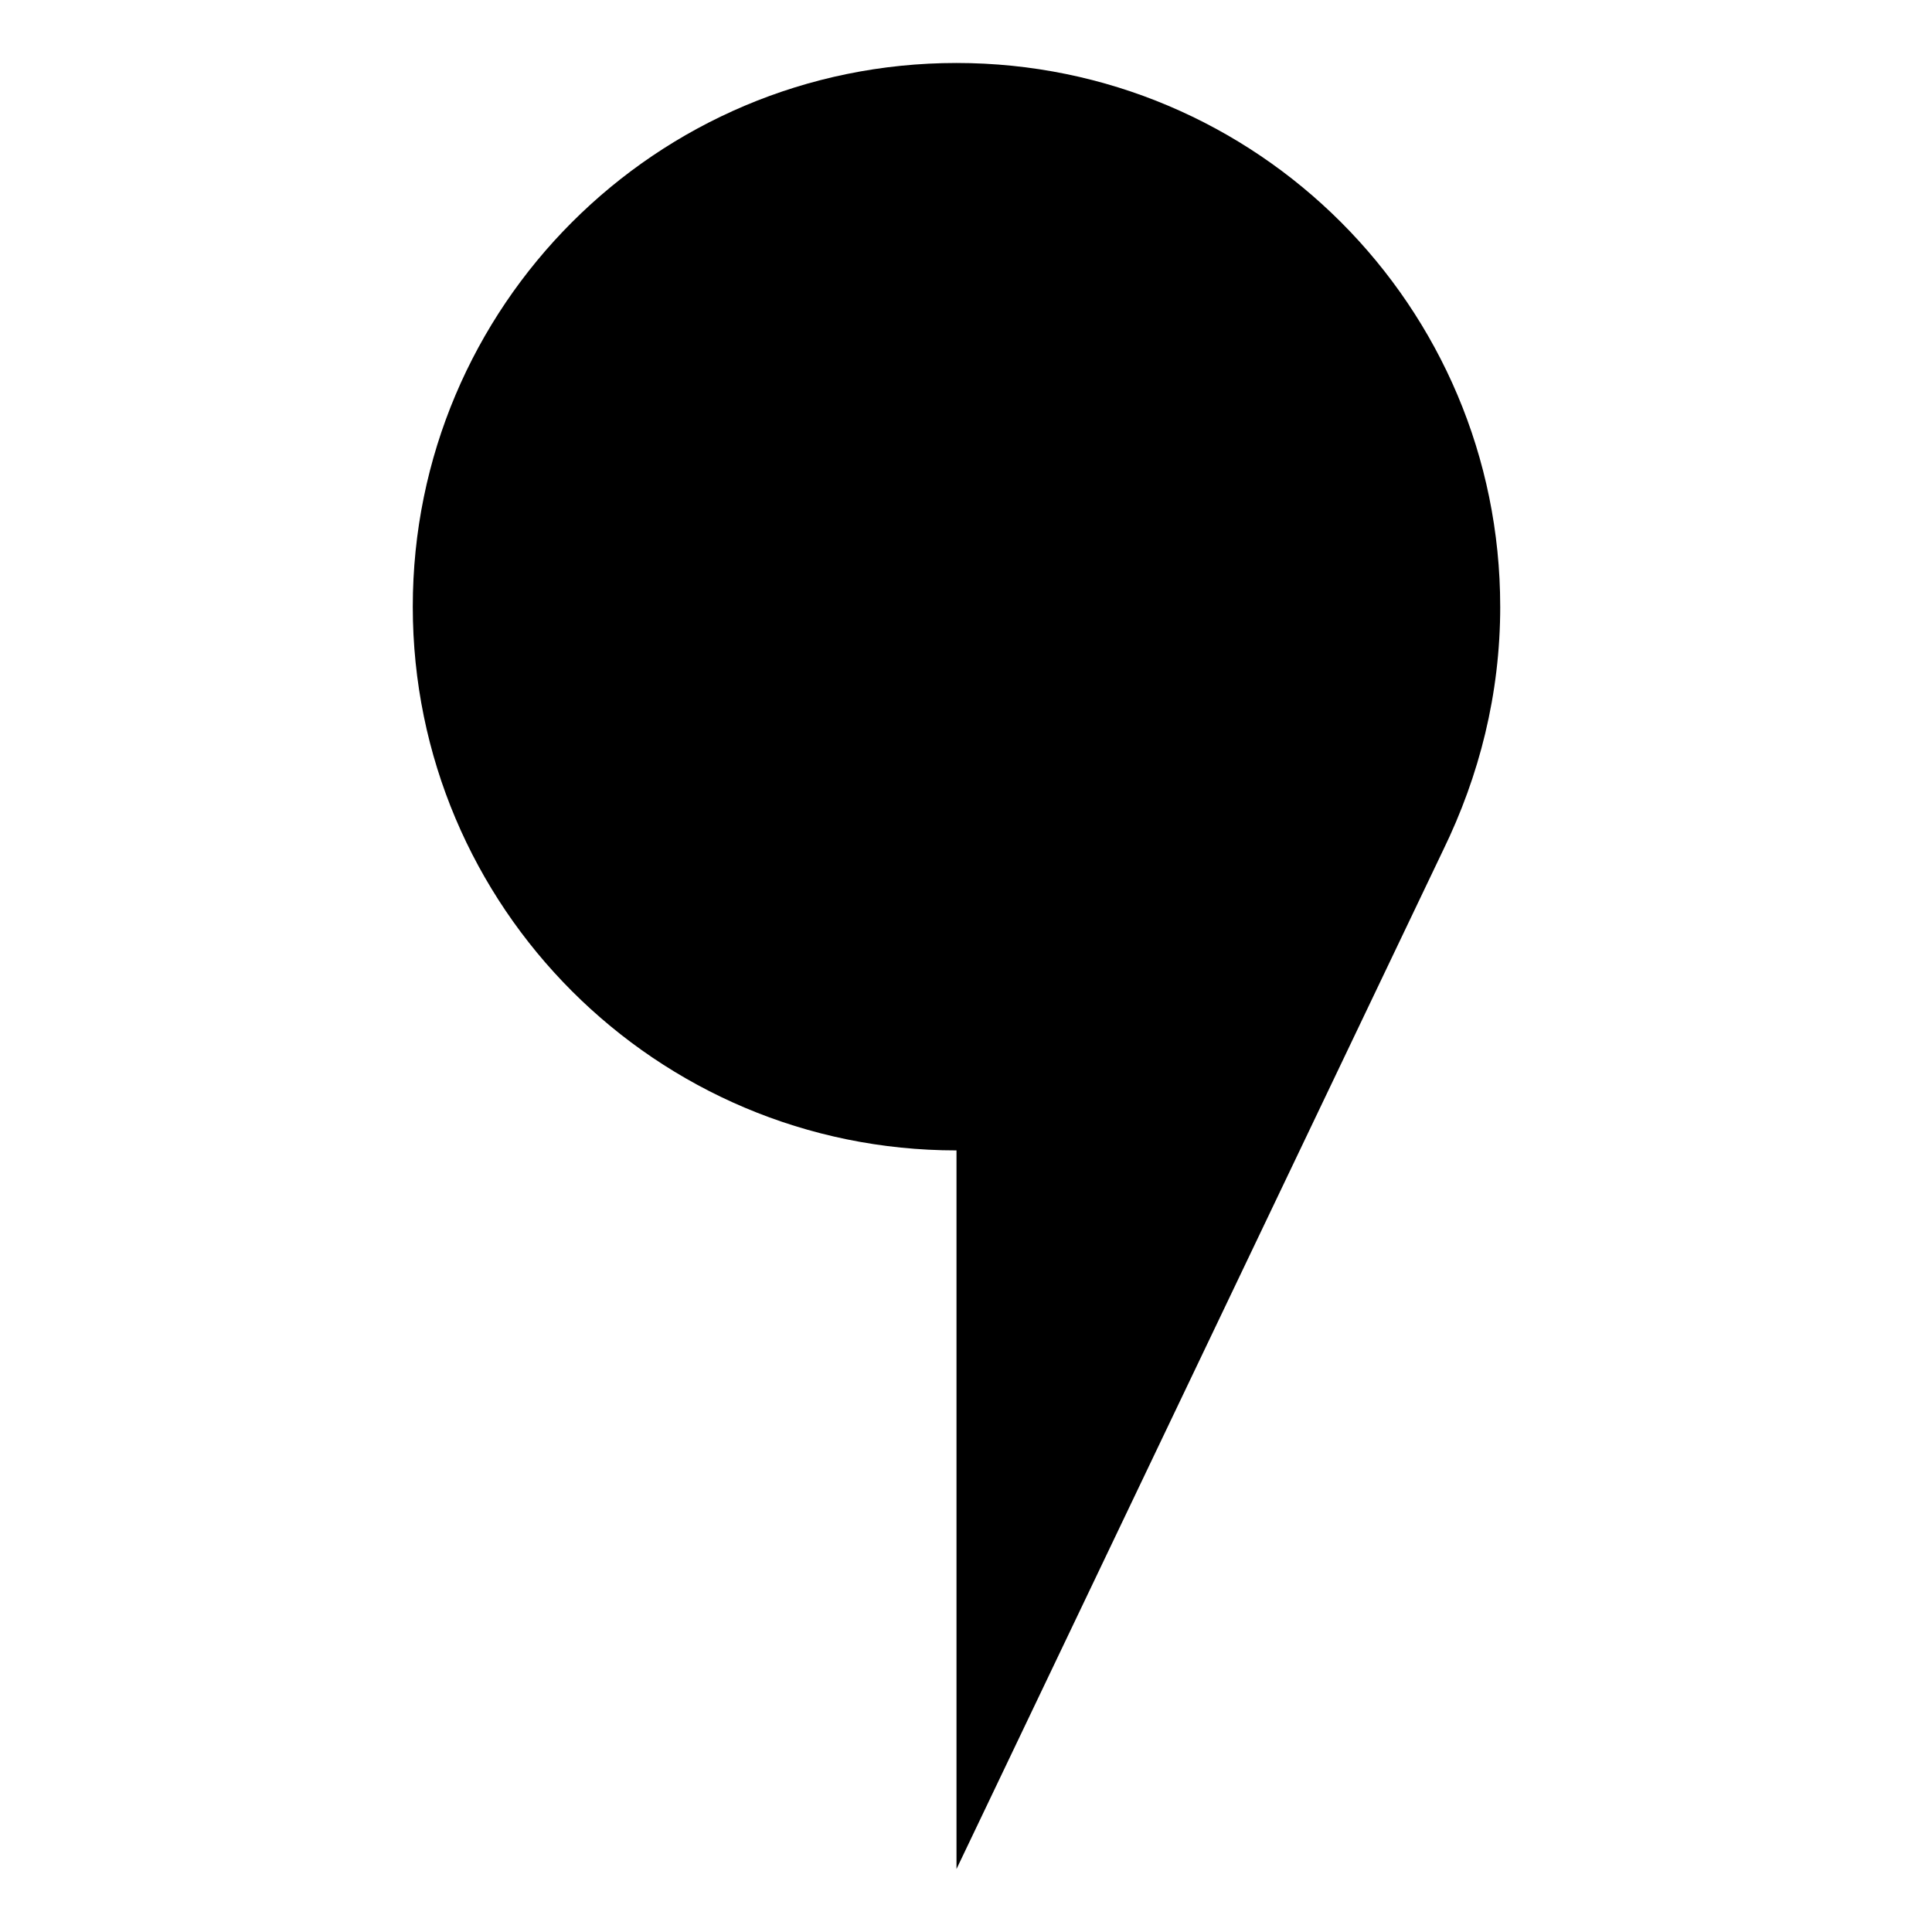 <?xml version="1.0" encoding="UTF-8"?>
<!-- Uploaded to: SVG Repo, www.svgrepo.com, Generator: SVG Repo Mixer Tools -->
<svg fill="#000000" width="800px" height="800px" version="1.1" viewBox="144 144 512 512" xmlns="http://www.w3.org/2000/svg">
 <path d="m541.57 304.78c0-79.602-64.488-144.09-144.09-144.09-79.602 0-144.09 64.488-144.09 144.09 0 79.602 64.488 144.09 144.09 144.09v190.44l128.98-270.04c9.57-19.648 15.113-41.312 15.113-64.488z"/>
</svg>